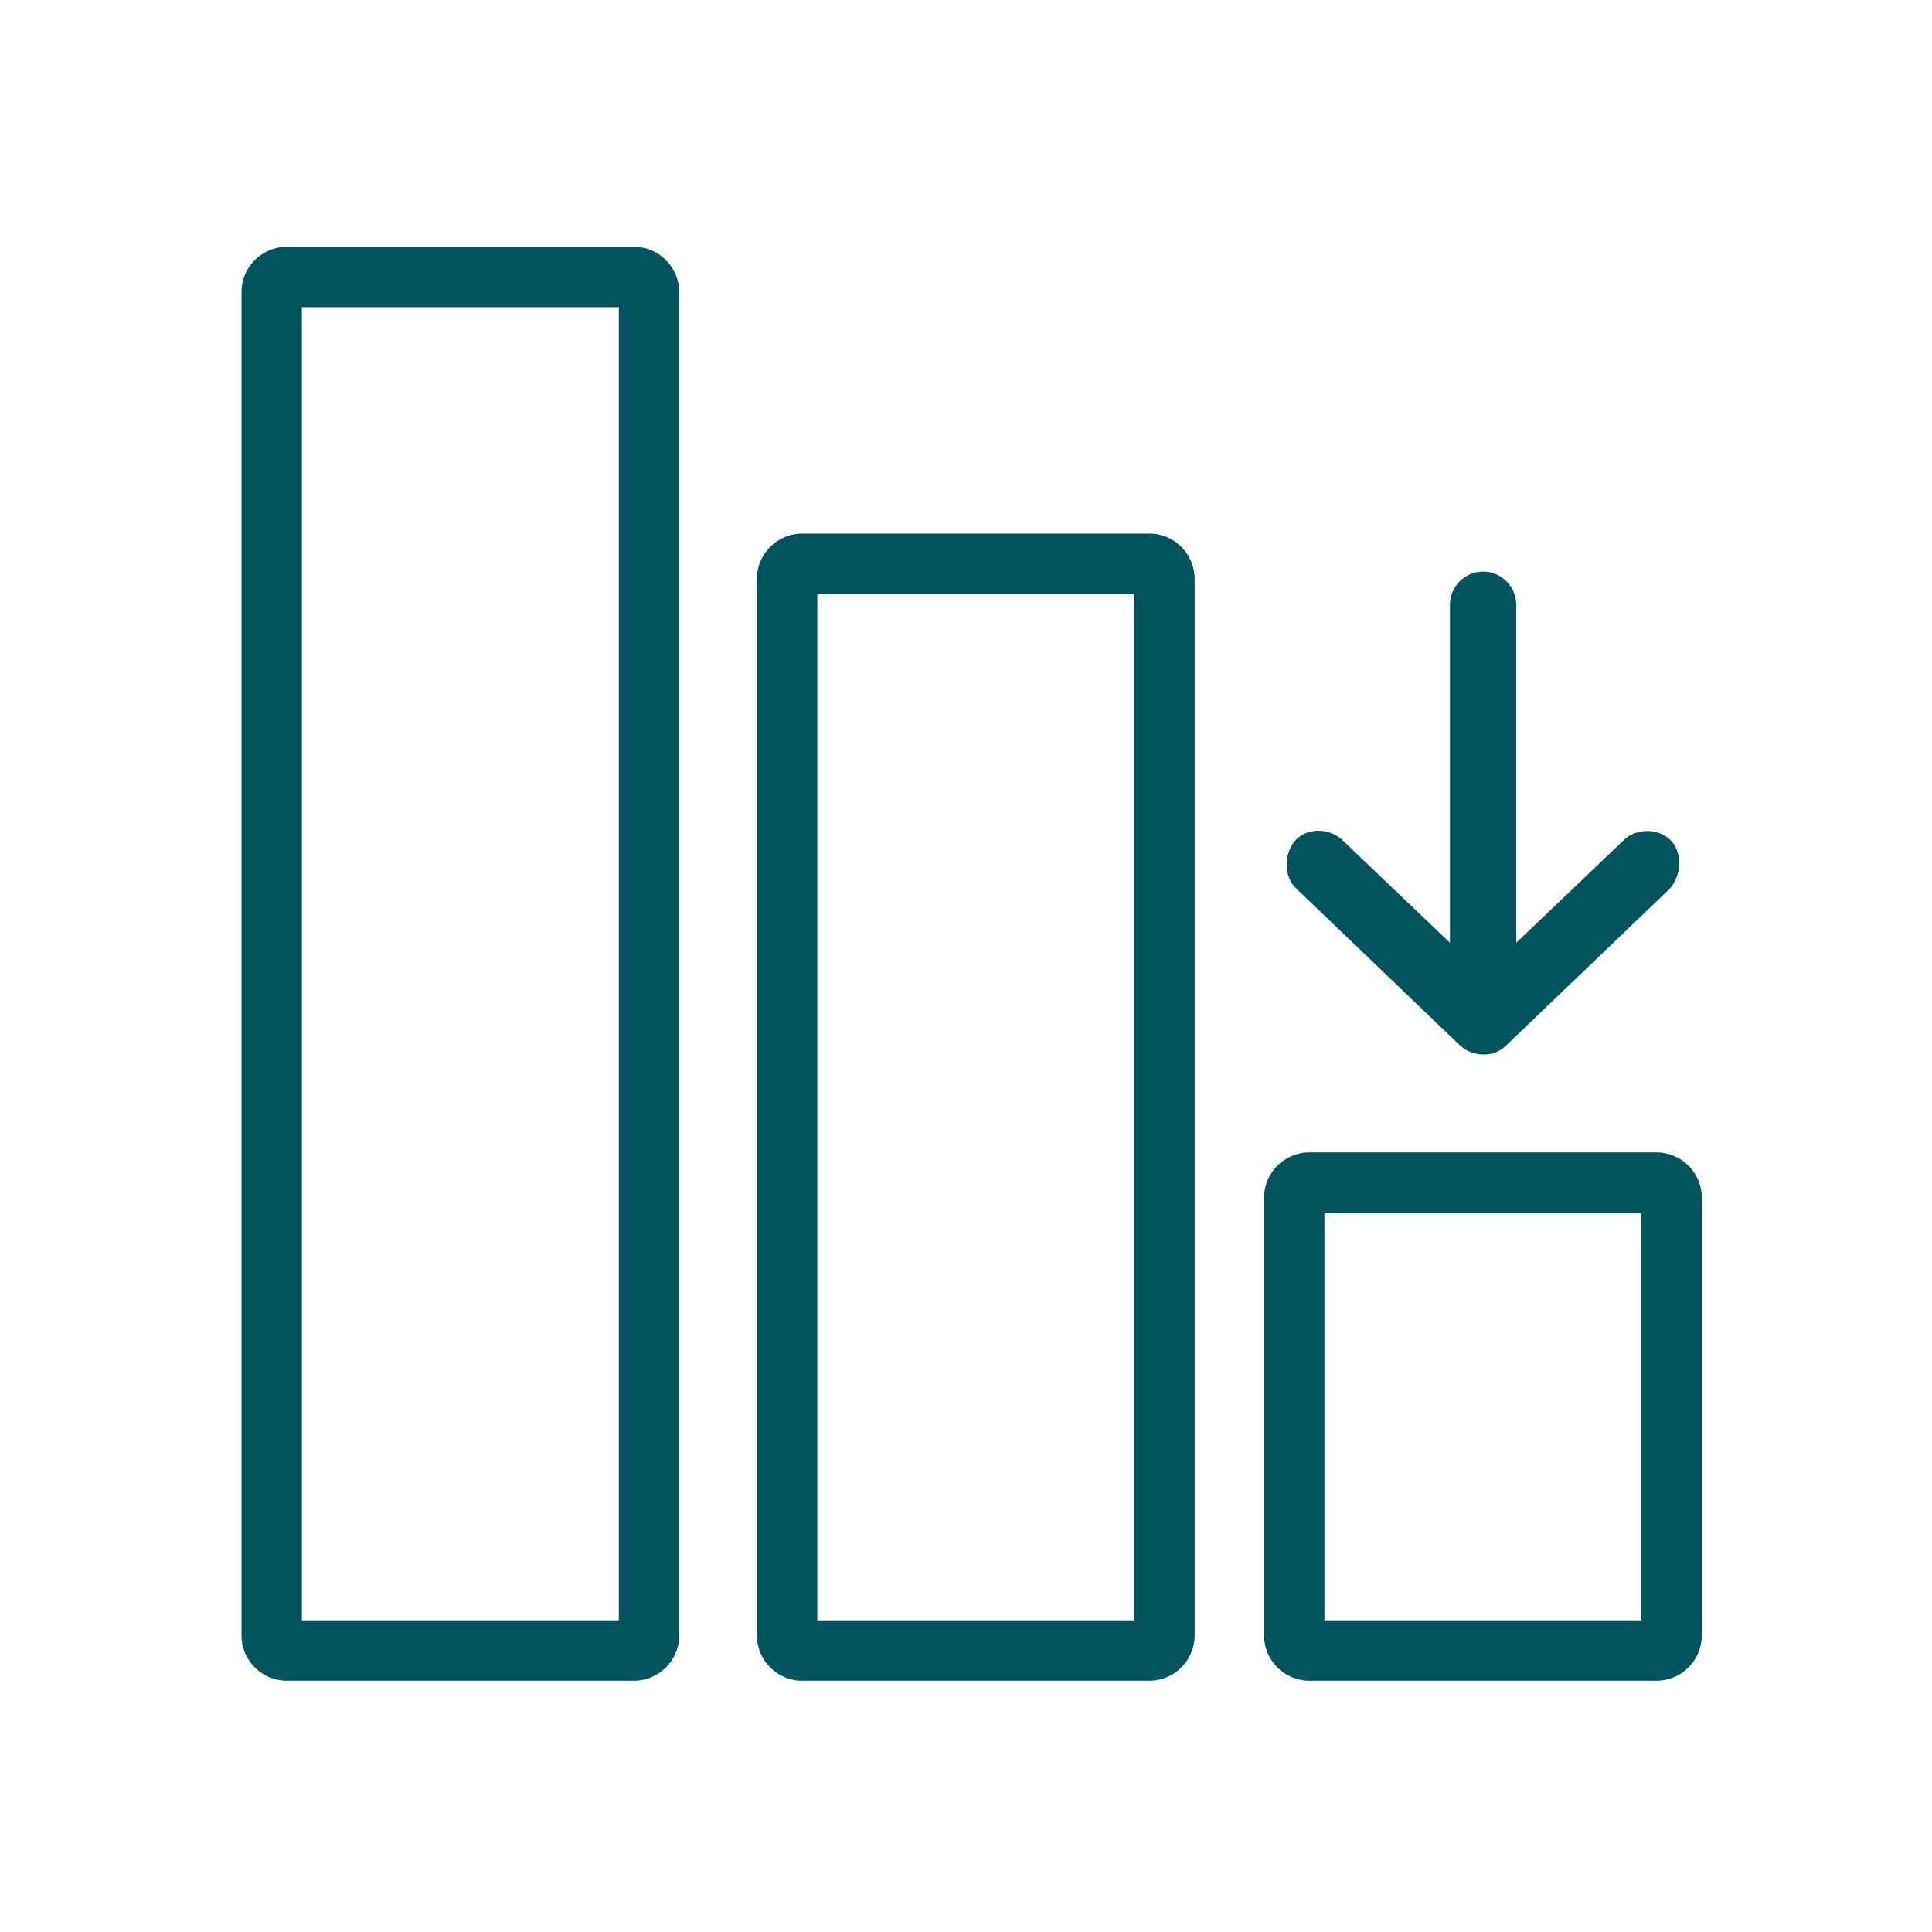 <?xml version="1.0" encoding="UTF-8"?> <svg xmlns:xlink="http://www.w3.org/1999/xlink" xmlns="http://www.w3.org/2000/svg" width="132px" height="132px" viewBox="0 0 132 132" version="1.1"><g id="IconsAlarm-clock-Copy-2"><g id="Group-11" transform="translate(16.5 16.862)"><path d="M4.125 93.844L25.781 93.844L25.781 4.125L4.125 4.125L4.125 93.844ZM26.812 97.969L3.094 97.969C1.388 97.969 0 96.581 0 94.875L0 3.094C0 1.388 1.388 0 3.094 0L26.812 0C28.518 0 29.906 1.388 29.906 3.094L29.906 94.875C29.906 96.581 28.518 97.969 26.812 97.969L26.812 97.969Z" id="Fill-1" fill="#01535E" fill-rule="evenodd" stroke="none"></path><path d="M39.34 93.844L60.996 93.844L60.996 23.719L39.34 23.719L39.34 93.844ZM62.028 97.969L38.309 97.969C36.603 97.969 35.215 96.581 35.215 94.875L35.215 22.688C35.215 20.982 36.603 19.594 38.309 19.594L62.028 19.594C63.734 19.594 65.121 20.982 65.121 22.688L65.121 94.875C65.121 96.581 63.734 97.969 62.028 97.969L62.028 97.969Z" id="Fill-3" fill="#01535E" fill-rule="evenodd" stroke="none"></path><path d="M73.99 93.844L95.646 93.844L95.646 66L73.99 66L73.99 93.844ZM96.678 97.969L72.959 97.969C71.253 97.969 69.865 96.581 69.865 94.875L69.865 64.969C69.865 63.263 71.253 61.875 72.959 61.875L96.678 61.875C98.383 61.875 99.771 63.263 99.771 64.969L99.771 94.875C99.771 96.581 98.383 97.969 96.678 97.969L96.678 97.969Z" id="Fill-4" fill="#01535E" fill-rule="evenodd" stroke="none"></path><path d="M97.693 40.596C97.283 40.165 96.68 39.916 96.039 39.916L96.038 39.916C95.397 39.916 94.793 40.164 94.4 40.578L87.097 47.548L87.097 24.475C87.097 23.215 86.079 22.189 84.829 22.189C83.579 22.189 82.563 23.215 82.563 24.475L82.563 47.548L75.278 40.596C74.835 40.133 74.145 39.878 73.485 39.898C72.863 39.922 72.3 40.186 71.938 40.628C71.241 41.493 71.157 43.063 72.136 43.915L83.244 54.557C83.625 54.941 84.266 55.189 84.88 55.189L84.881 55.189C85.473 55.189 86.001 54.971 86.41 54.562L97.534 43.906C98.304 43.128 98.54 41.553 97.693 40.596" id="Fill-5" fill="#01535E" fill-rule="evenodd" stroke="none"></path></g></g></svg> 